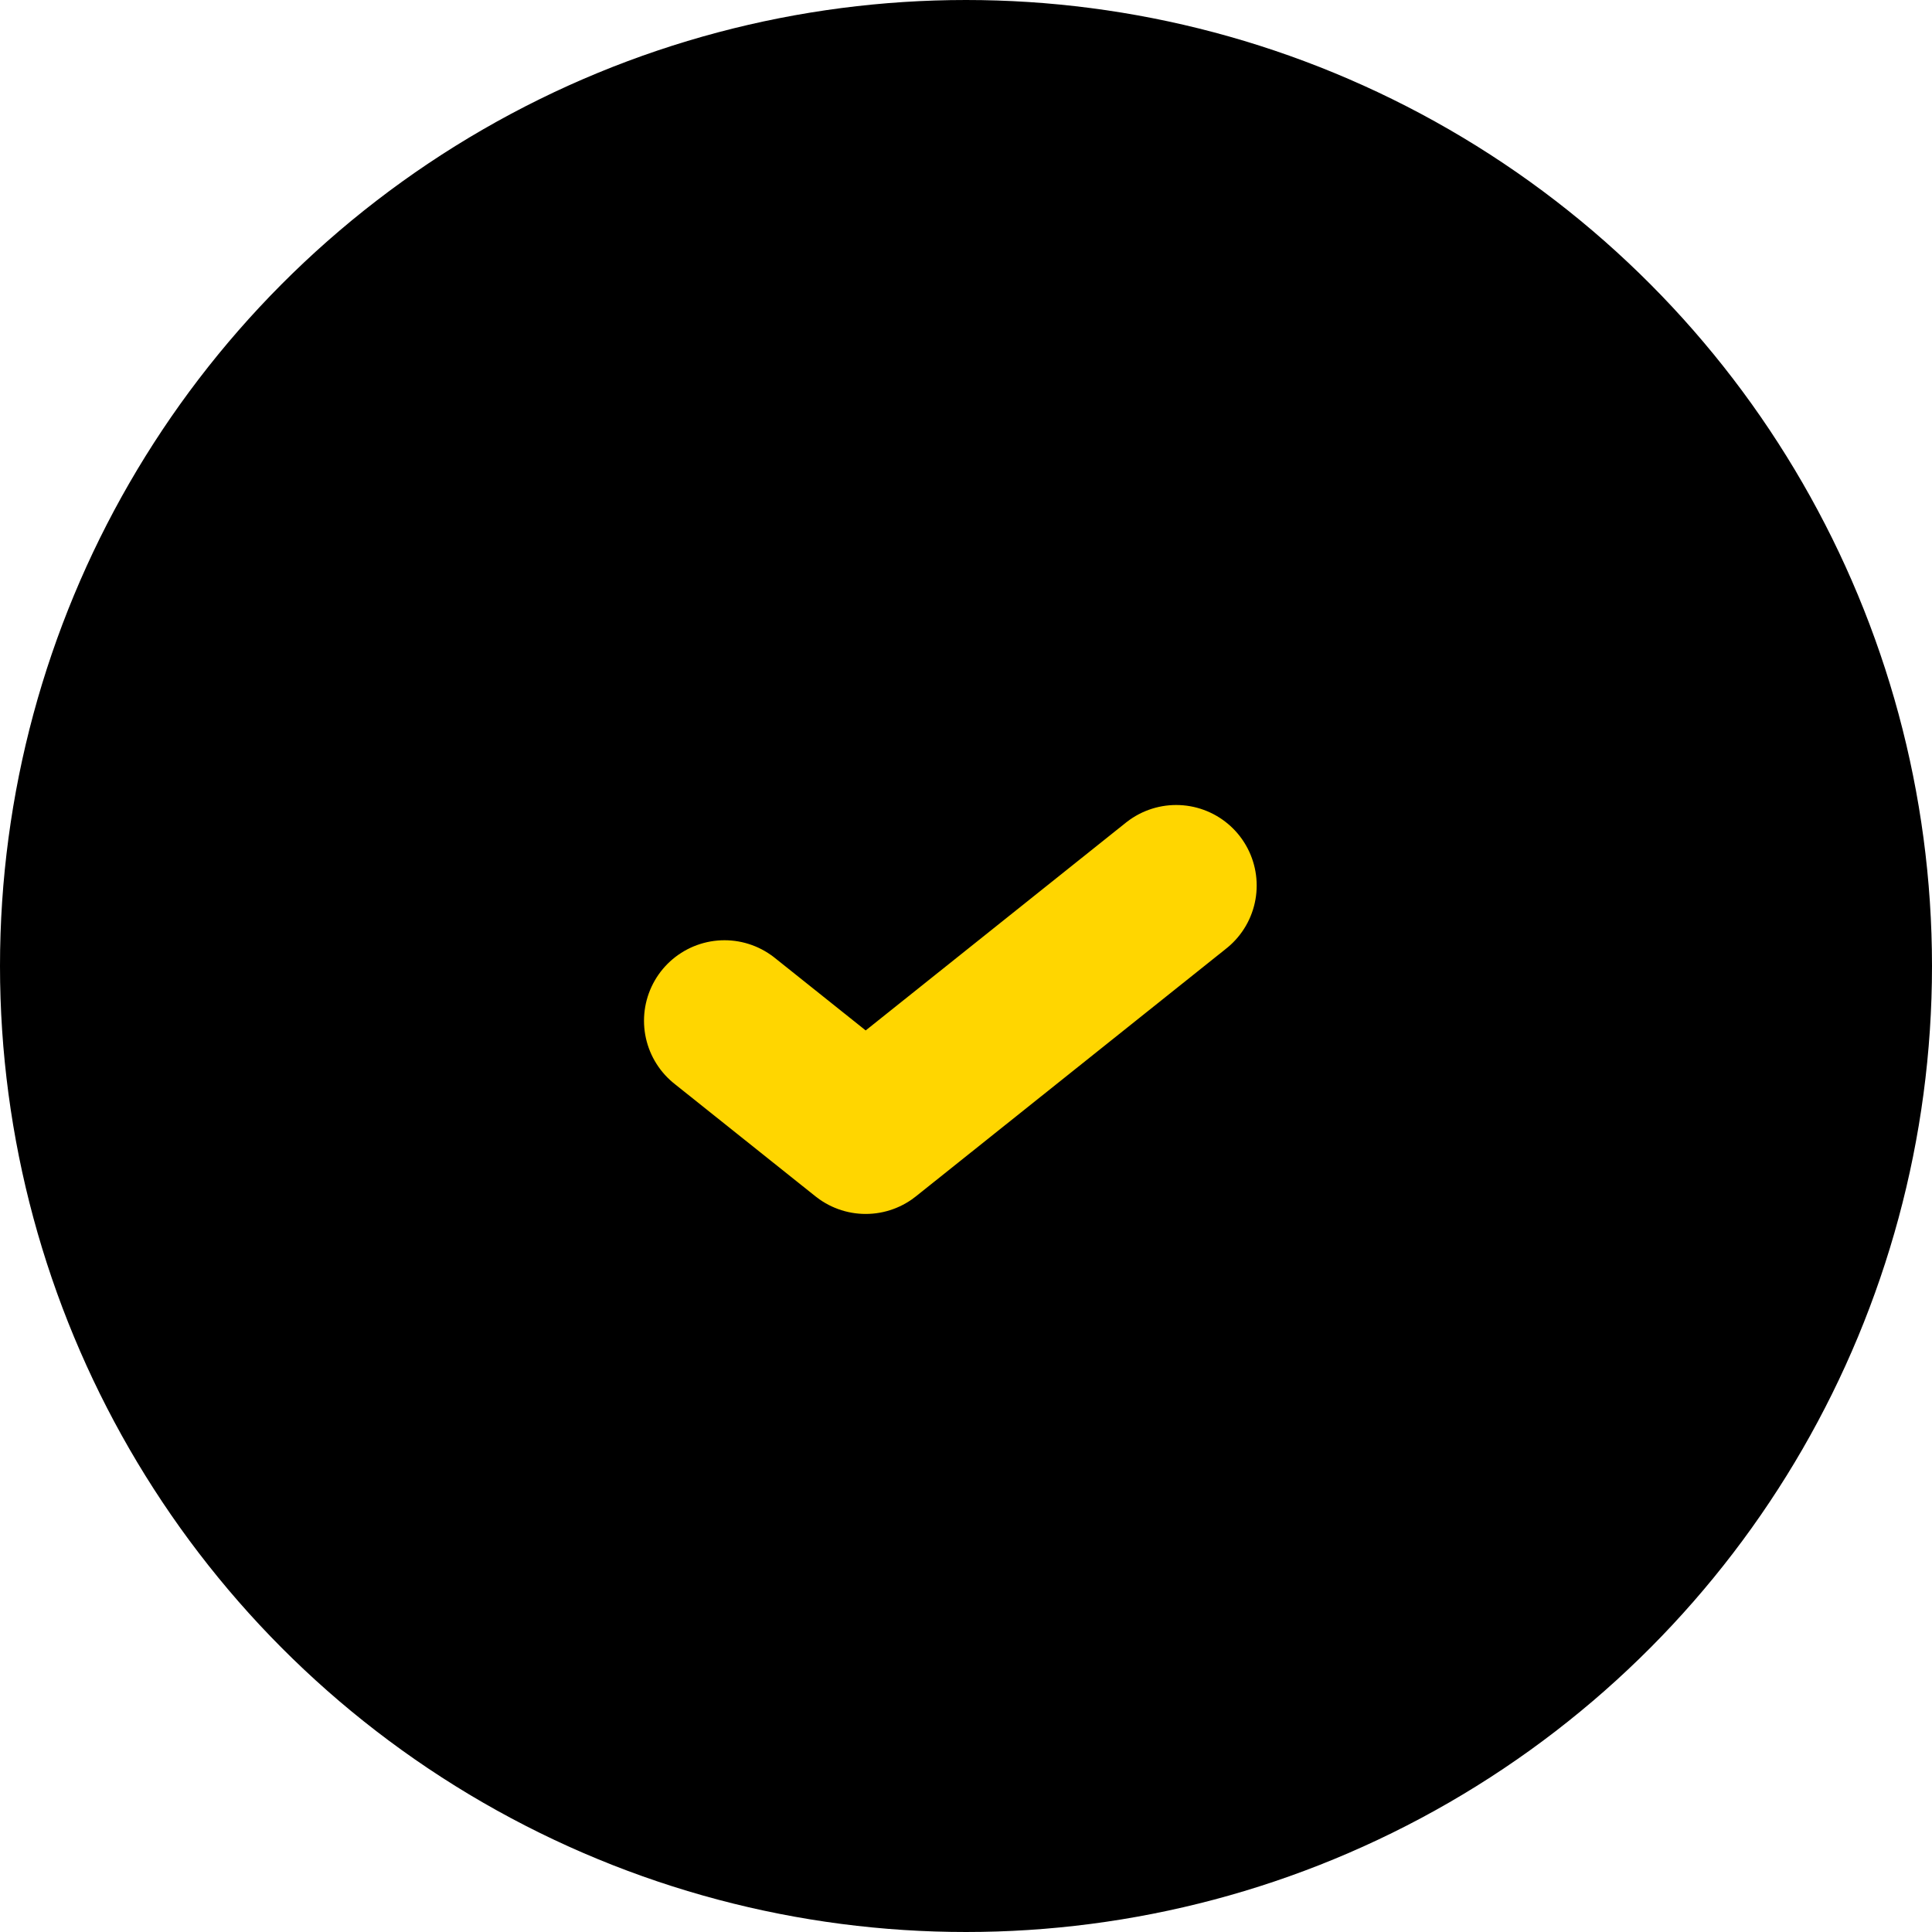 <svg width="24" height="24" viewBox="0 0 24 24" fill="none" xmlns="http://www.w3.org/2000/svg">
<circle cx="12" cy="12" r="11.5" fill="black" stroke="black"/>
<path d="M14.611 11L10.754 14.08L9 12.68" stroke="#FFD600" stroke-width="2" stroke-linecap="round" stroke-linejoin="round"/>
</svg>
